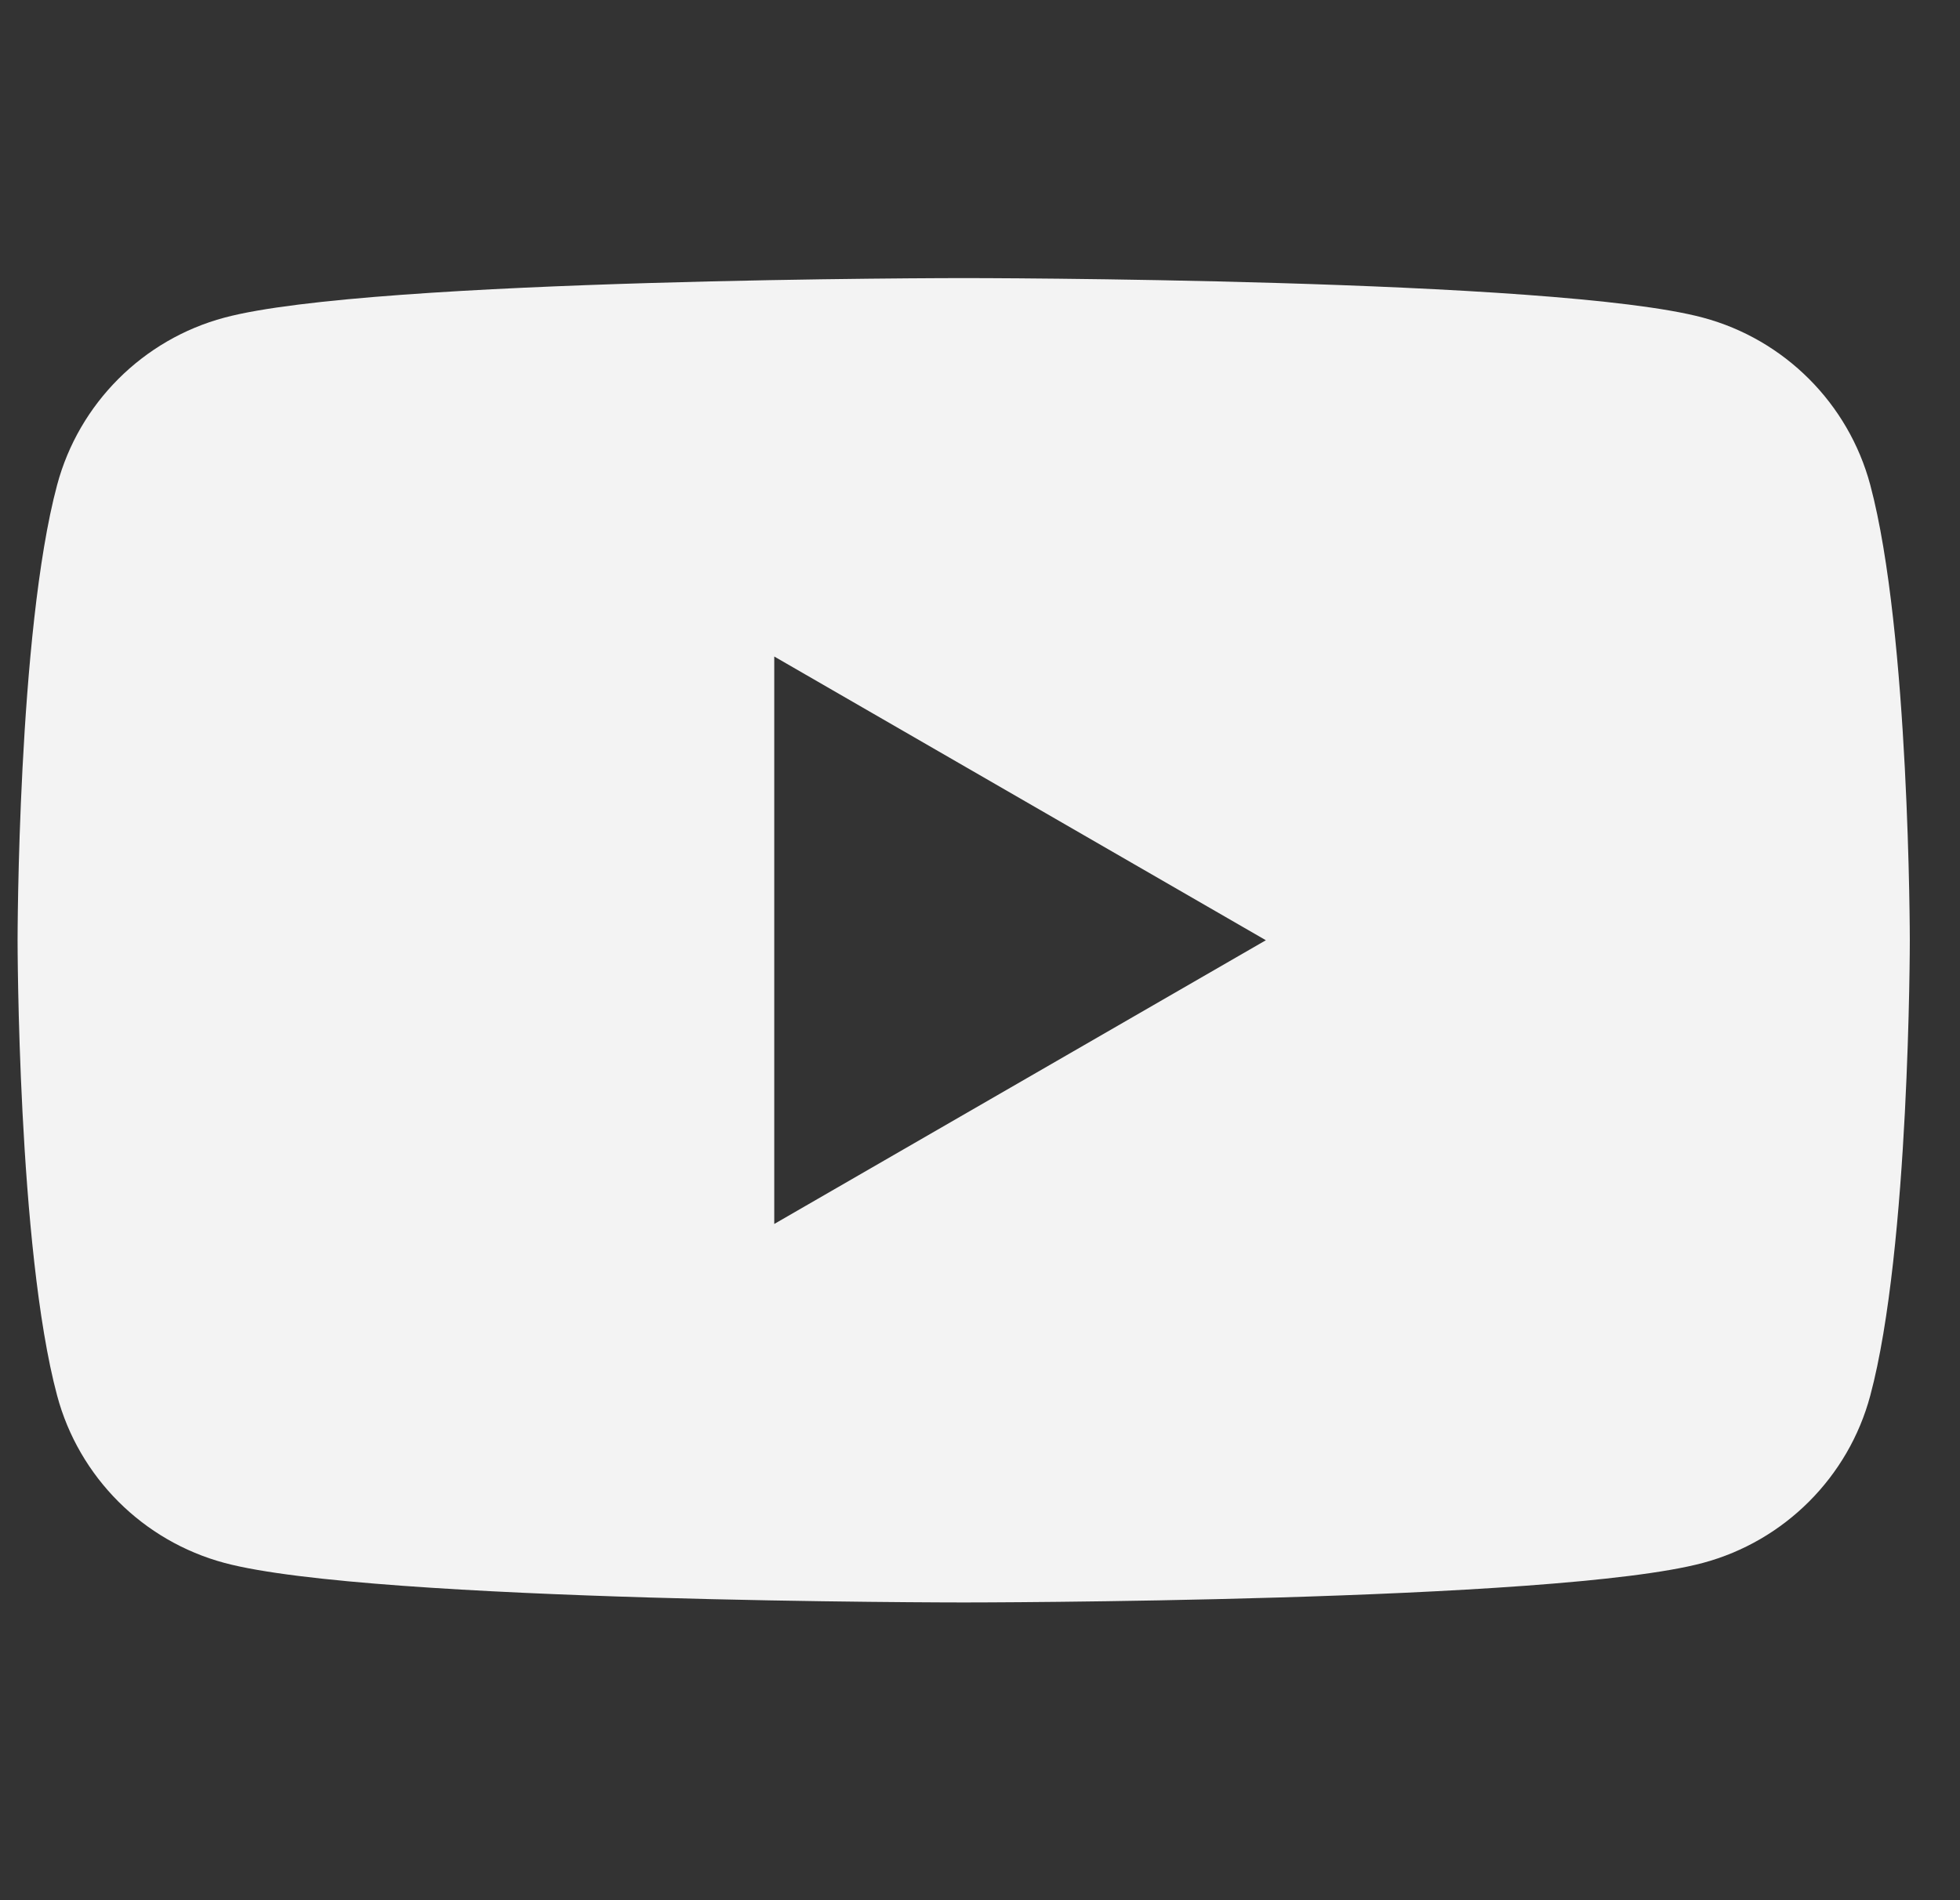 <svg width="33" height="32" viewBox="0 0 33 32" fill="none" xmlns="http://www.w3.org/2000/svg">
<rect x="0" y="0" width="33" height="32" fill="#333333" stroke="none"/>
<g id="youtube_logo" clip-path="url(#clip0_5624_343)">
<g id="Group">
<path id="Subtract" fill-rule="evenodd" clip-rule="evenodd" d="M28.672 5.349C30.044 5.716 31.122 6.794 31.489 8.166C32.153 10.649 32.155 15.834 32.155 15.834C32.155 15.834 32.155 21.019 31.489 23.503C31.122 24.875 30.044 25.952 28.672 26.32C26.189 26.986 16.226 26.986 16.226 26.986C16.226 26.986 6.262 26.986 3.779 26.32C2.407 25.952 1.329 24.875 0.962 23.503C0.296 21.019 0.296 15.834 0.296 15.834C0.296 15.834 0.296 10.649 0.962 8.166C1.329 6.794 2.407 5.716 3.779 5.349C6.262 4.683 16.226 4.683 16.226 4.683C16.226 4.683 26.189 4.683 28.672 5.349ZM21.313 15.834L13.036 20.612V11.056L21.313 15.834Z" fill="#F3F3F3"/>
</g>
</g>
<defs>
<clipPath id="clip0_5624_343">
<rect width="32" height="32" fill="white" transform="translate(0.296)"/>
</clipPath>
</defs>
</svg>
